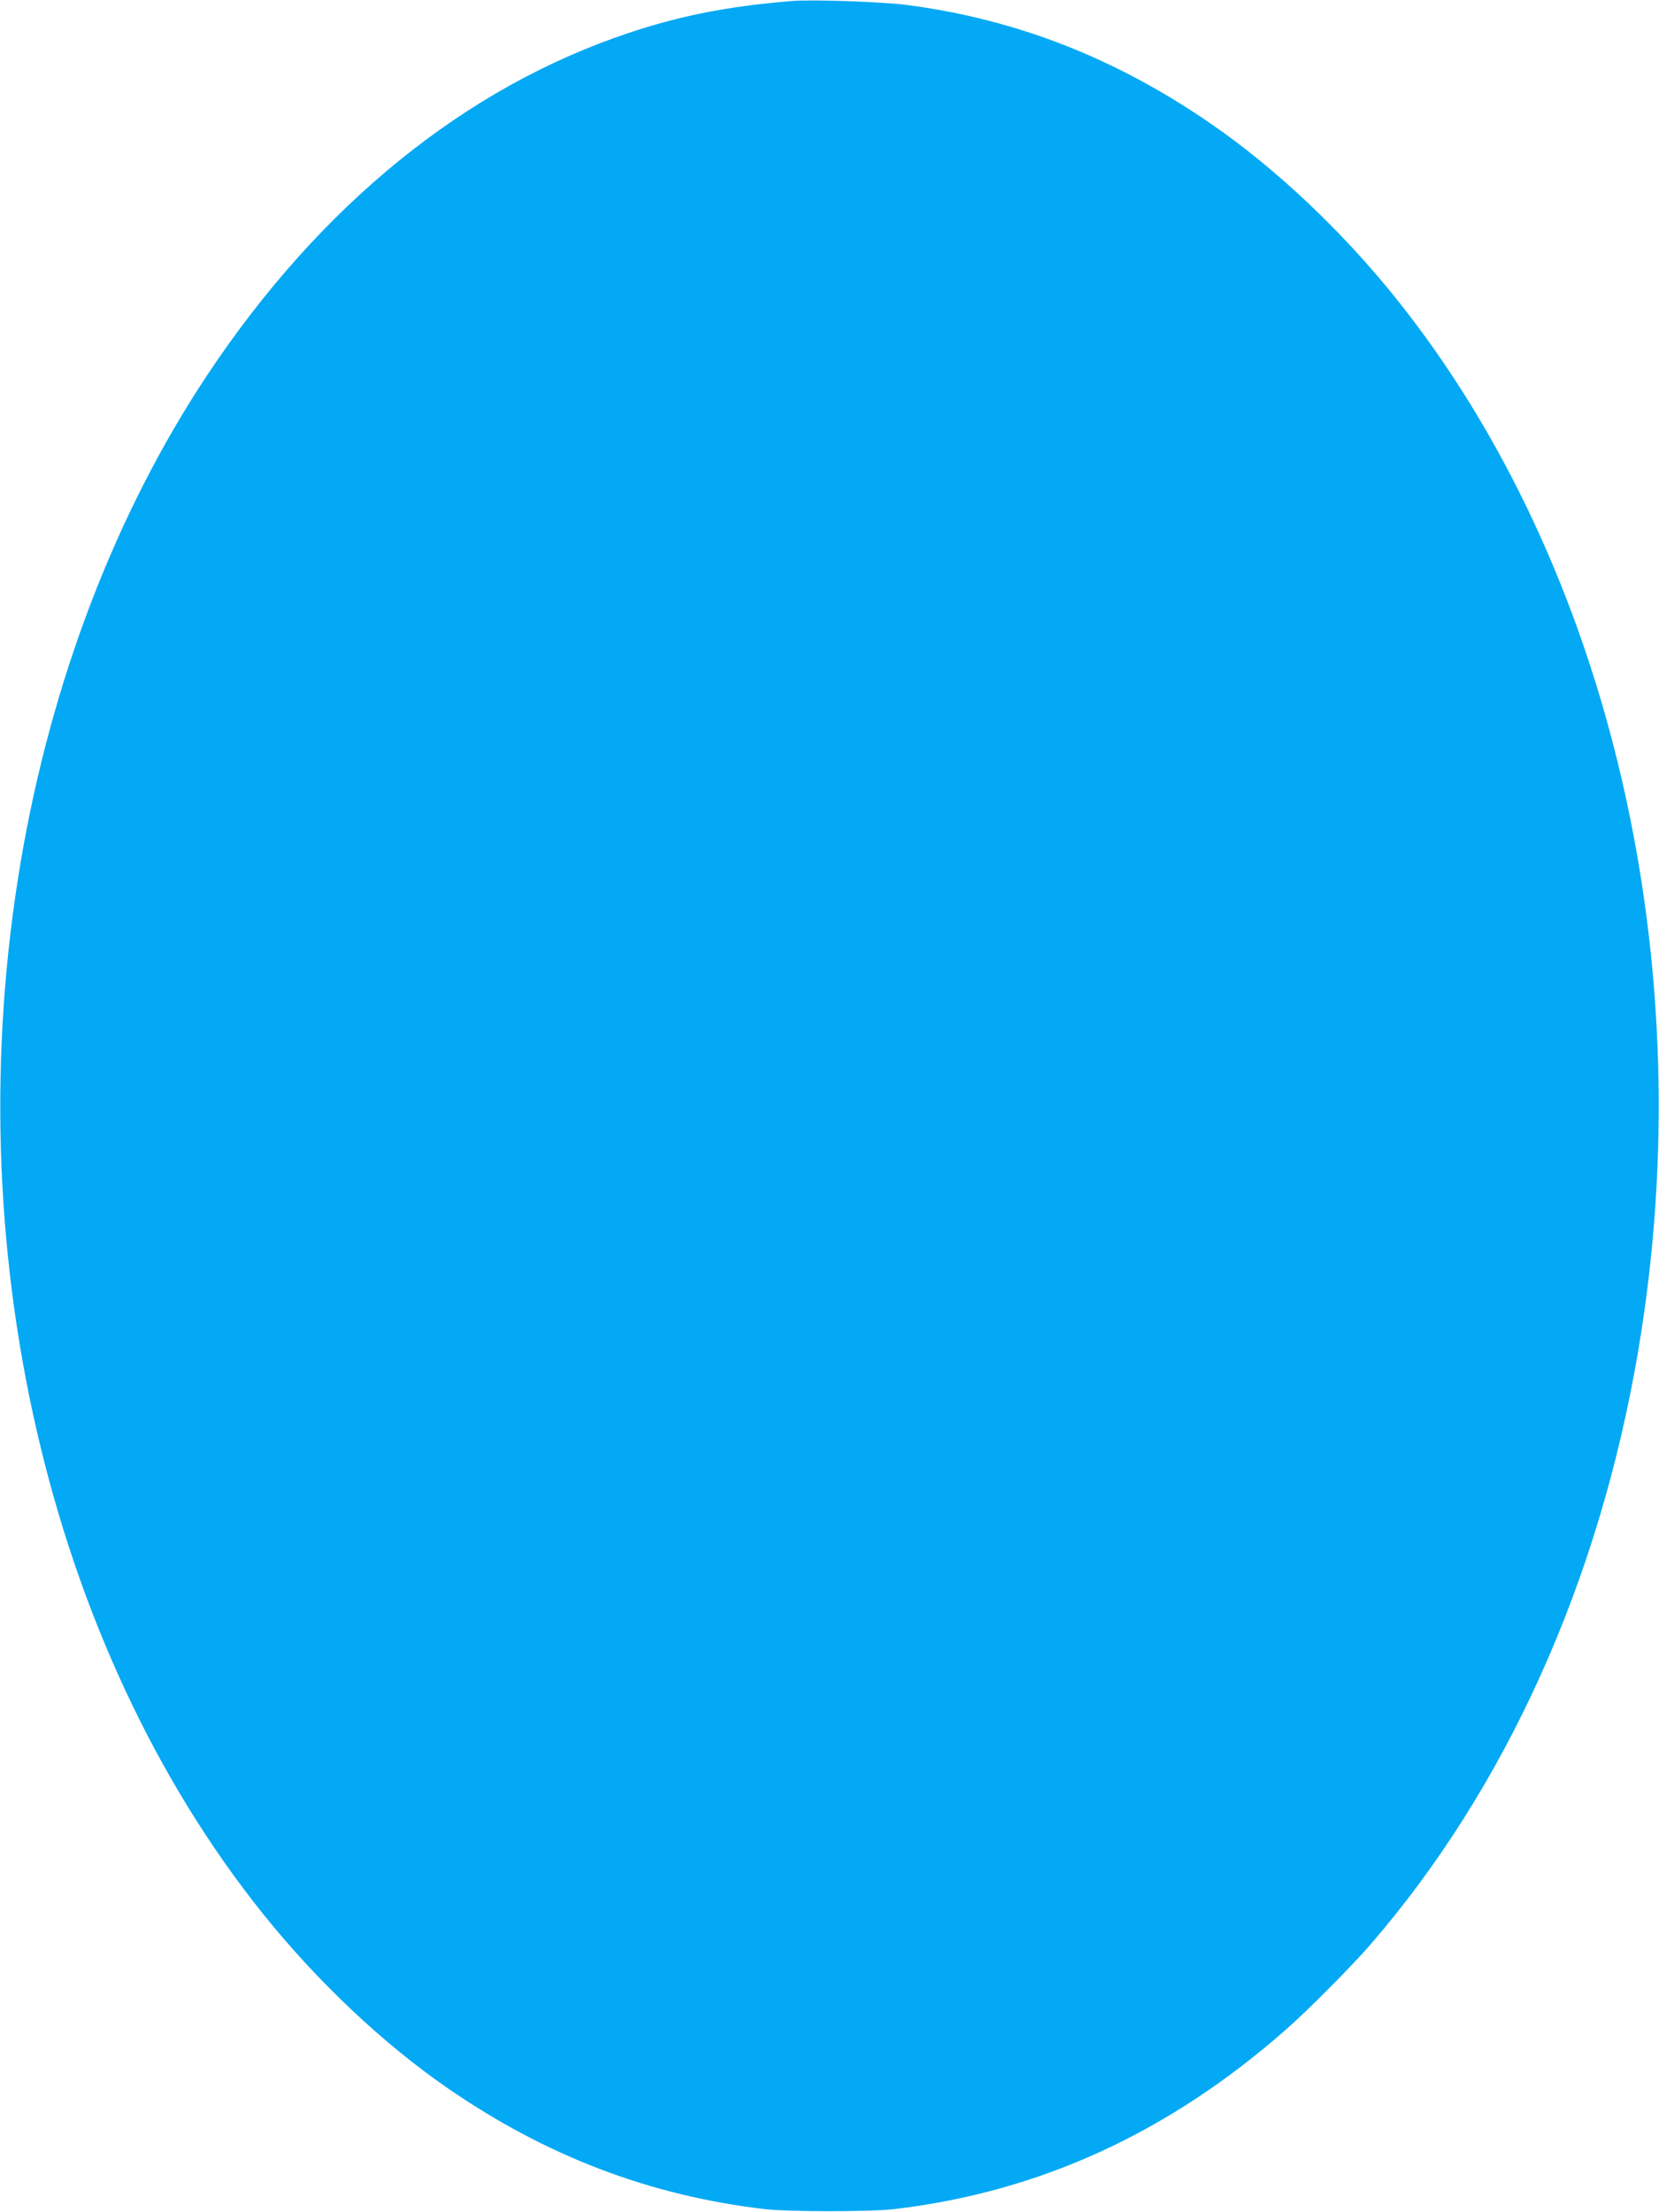 <?xml version="1.0" standalone="no"?>
<!DOCTYPE svg PUBLIC "-//W3C//DTD SVG 20010904//EN"
 "http://www.w3.org/TR/2001/REC-SVG-20010904/DTD/svg10.dtd">
<svg version="1.0" xmlns="http://www.w3.org/2000/svg"
 width="960pt" height="1280pt" viewBox="0 0 960 1280"
 preserveAspectRatio="xMidYMid meet">
<g transform="translate(0,1280) scale(0.1,-0.1)"
fill="#03a9f4" stroke="none">
<path d="M4580 12794 c-372 -31 -644 -85 -943 -185 -945 -315 -1784 -996
-2437 -1978 -528 -794 -902 -1770 -1079 -2811 -378 -2224 155 -4540 1402
-6095 314 -391 695 -751 1070 -1009 569 -392 1167 -620 1832 -698 144 -16 606
-16 750 0 841 99 1591 443 2270 1042 125 110 379 366 482 485 786 907 1326
2102 1552 3435 378 2224 -155 4540 -1402 6095 -314 391 -695 751 -1070 1009
-551 380 -1125 604 -1757 687 -148 19 -551 33 -670 23z"/>
</g>
</svg>
